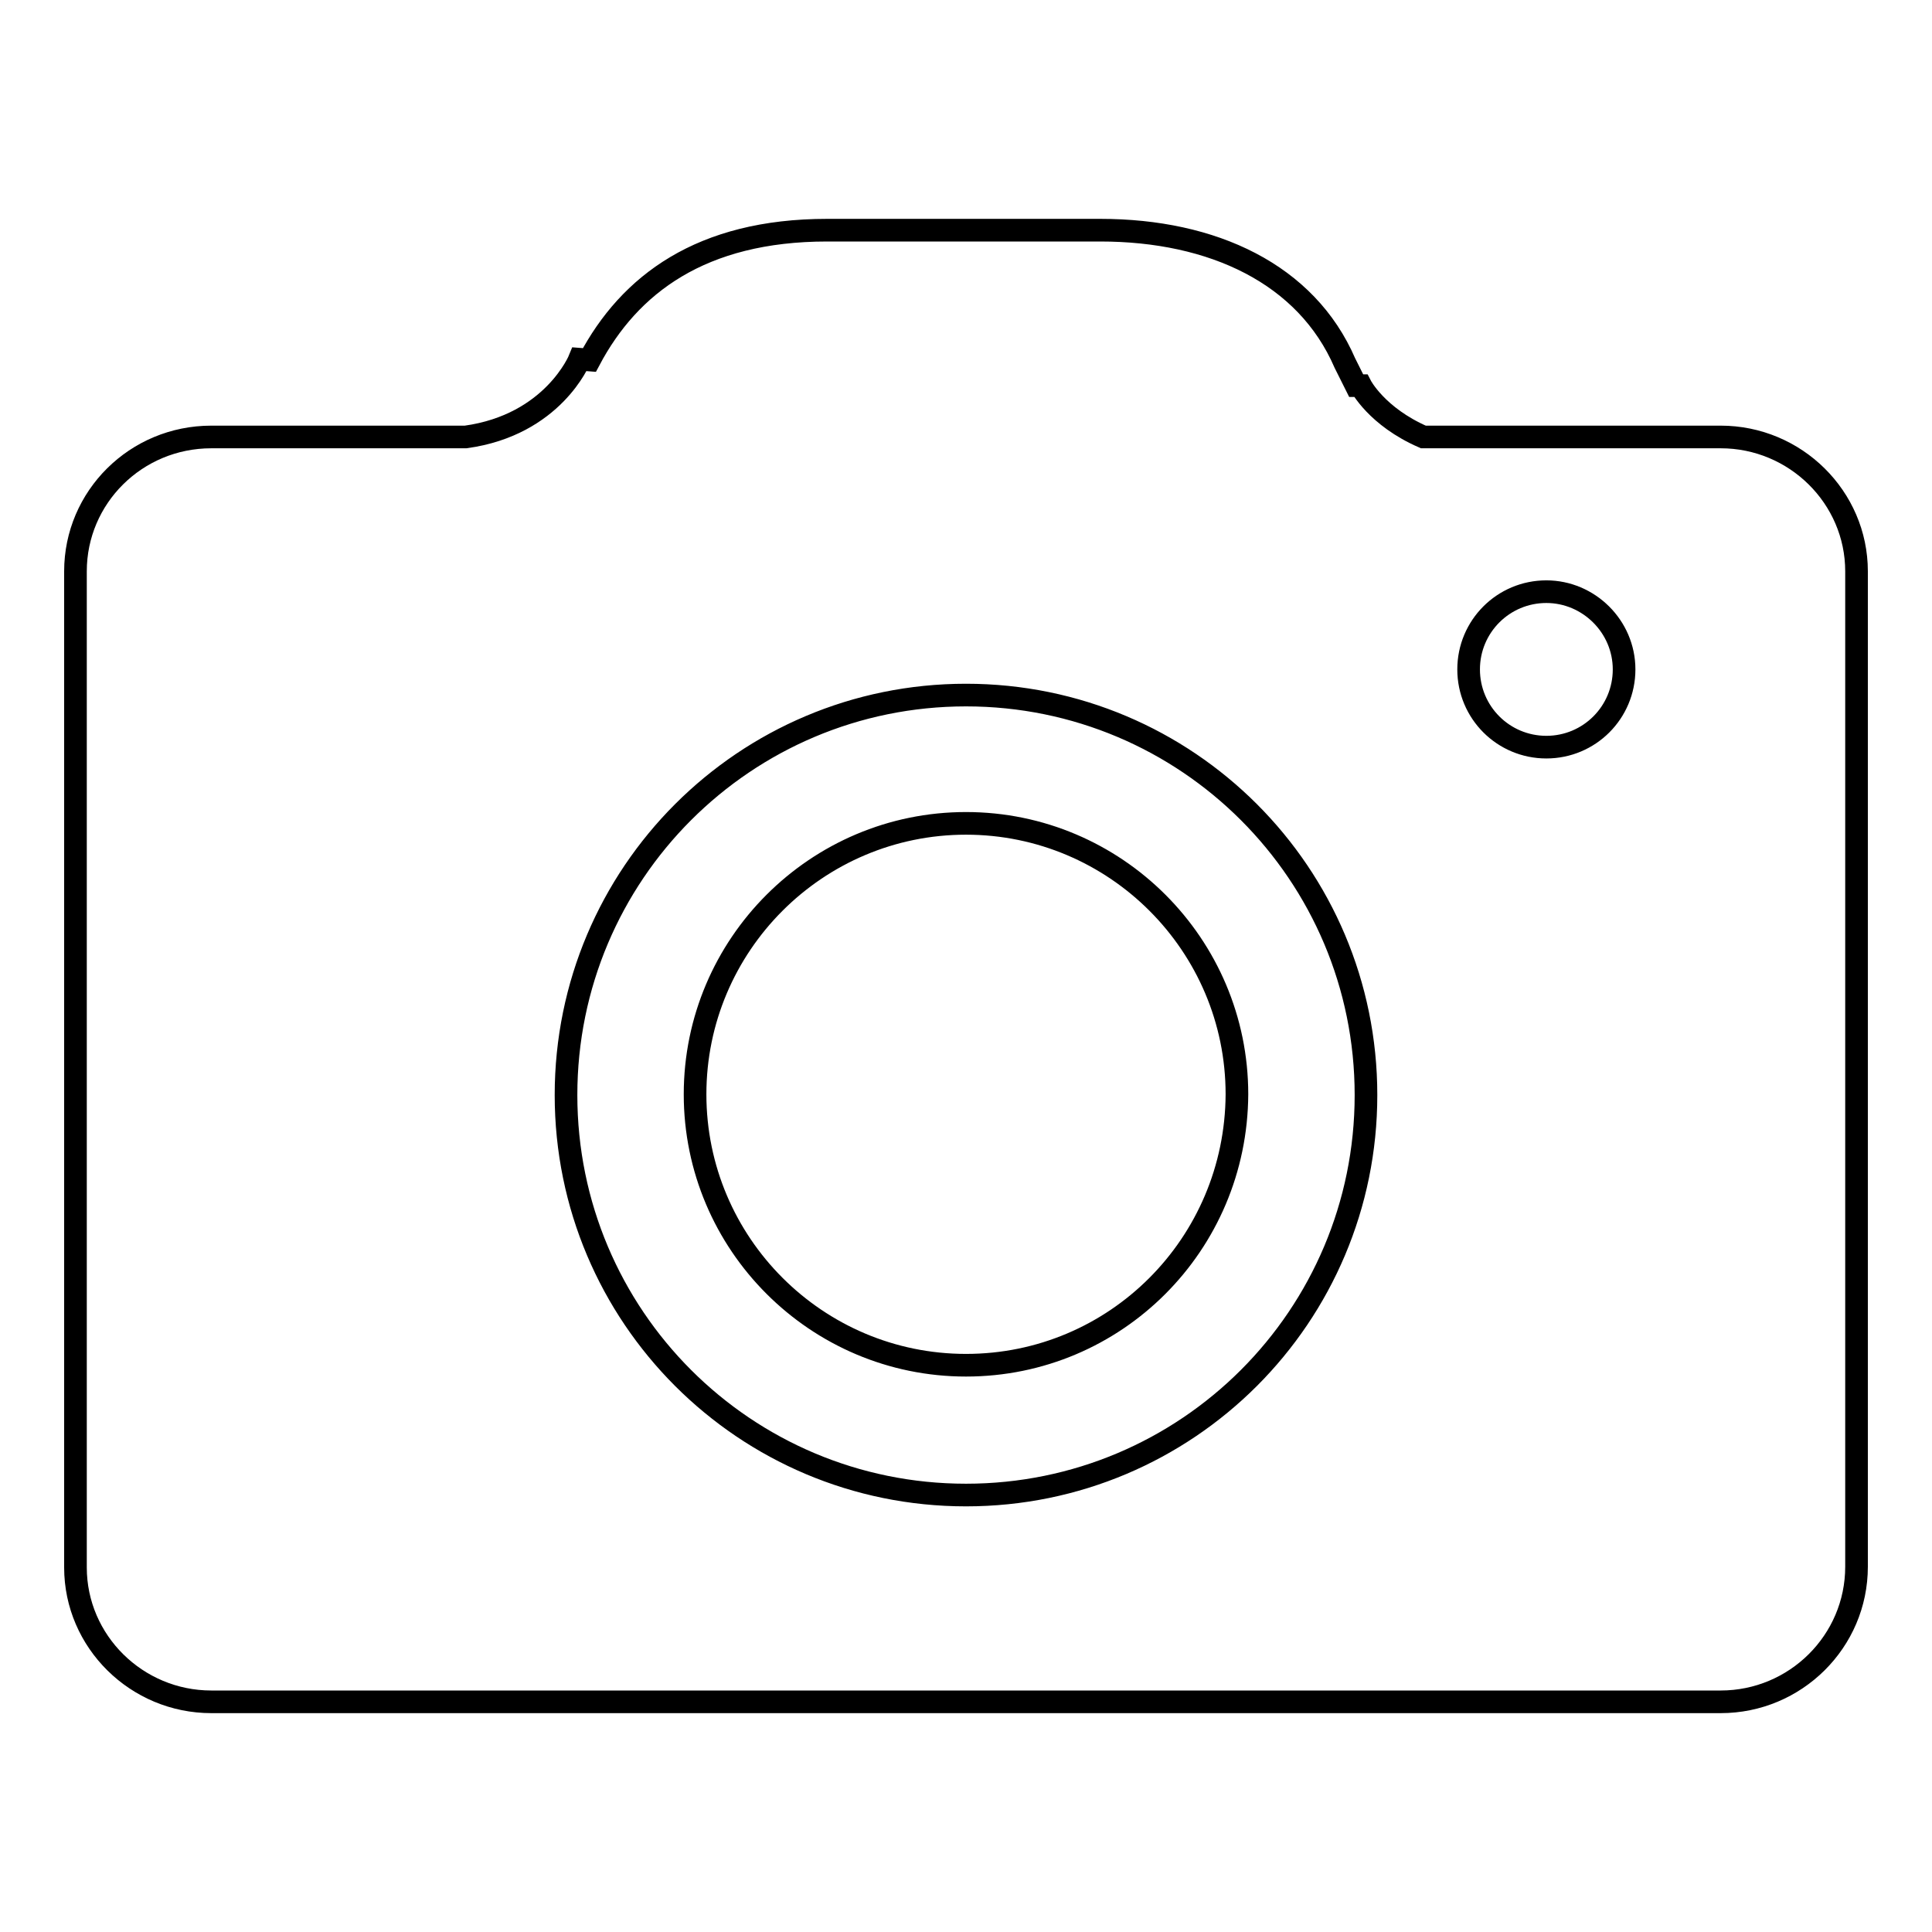 <?xml version="1.0" encoding="utf-8"?>
<!-- Svg Vector Icons : http://www.onlinewebfonts.com/icon -->
<!DOCTYPE svg PUBLIC "-//W3C//DTD SVG 1.1//EN" "http://www.w3.org/Graphics/SVG/1.1/DTD/svg11.dtd">
<svg version="1.1" xmlns="http://www.w3.org/2000/svg" xmlns:xlink="http://www.w3.org/1999/xlink" x="0px" y="0px" viewBox="0 0 256 256" enable-background="new 0 0 256 256" xml:space="preserve">
<g><g><path stroke-width="3" fill-opacity="0" stroke="#000000"  d="M228,225.5H28c-9.9,0-18-8-18-17.8V75.7c0-9.8,8-17.8,18-17.8h33.7c11.6-1.6,15.1-10.3,15.1-10.3l1.3,0.1c5.3-10,14.8-17.2,31.5-17.2h36.2c14.9,0,27.3,5.8,32.4,17.6l1.5,3l0.6,0c0,0,2.1,4.1,8.3,6.8H228c9.9,0,18,8,18,17.8v131.9C246,217.5,237.9,225.5,228,225.5z M128,92.1c-29.3,0-53,23.7-53,53c0,29.3,23.7,53,53,53c29.3,0,53-23.7,53-53C181,115.8,157.3,92.1,128,92.1z M204.9,78.4c-5.7,0-10.3,4.6-10.3,10.3c0,5.7,4.6,10.3,10.3,10.3s10.3-4.6,10.3-10.3S210.5,78.4,204.9,78.4z M128,180.9c-19.8,0-35.9-16.1-35.9-35.9c0-19.8,16.1-35.9,35.9-35.9c19.8,0,35.9,16.1,35.9,35.9C163.8,164.9,147.8,180.9,128,180.9z"/></g></g>
</svg>